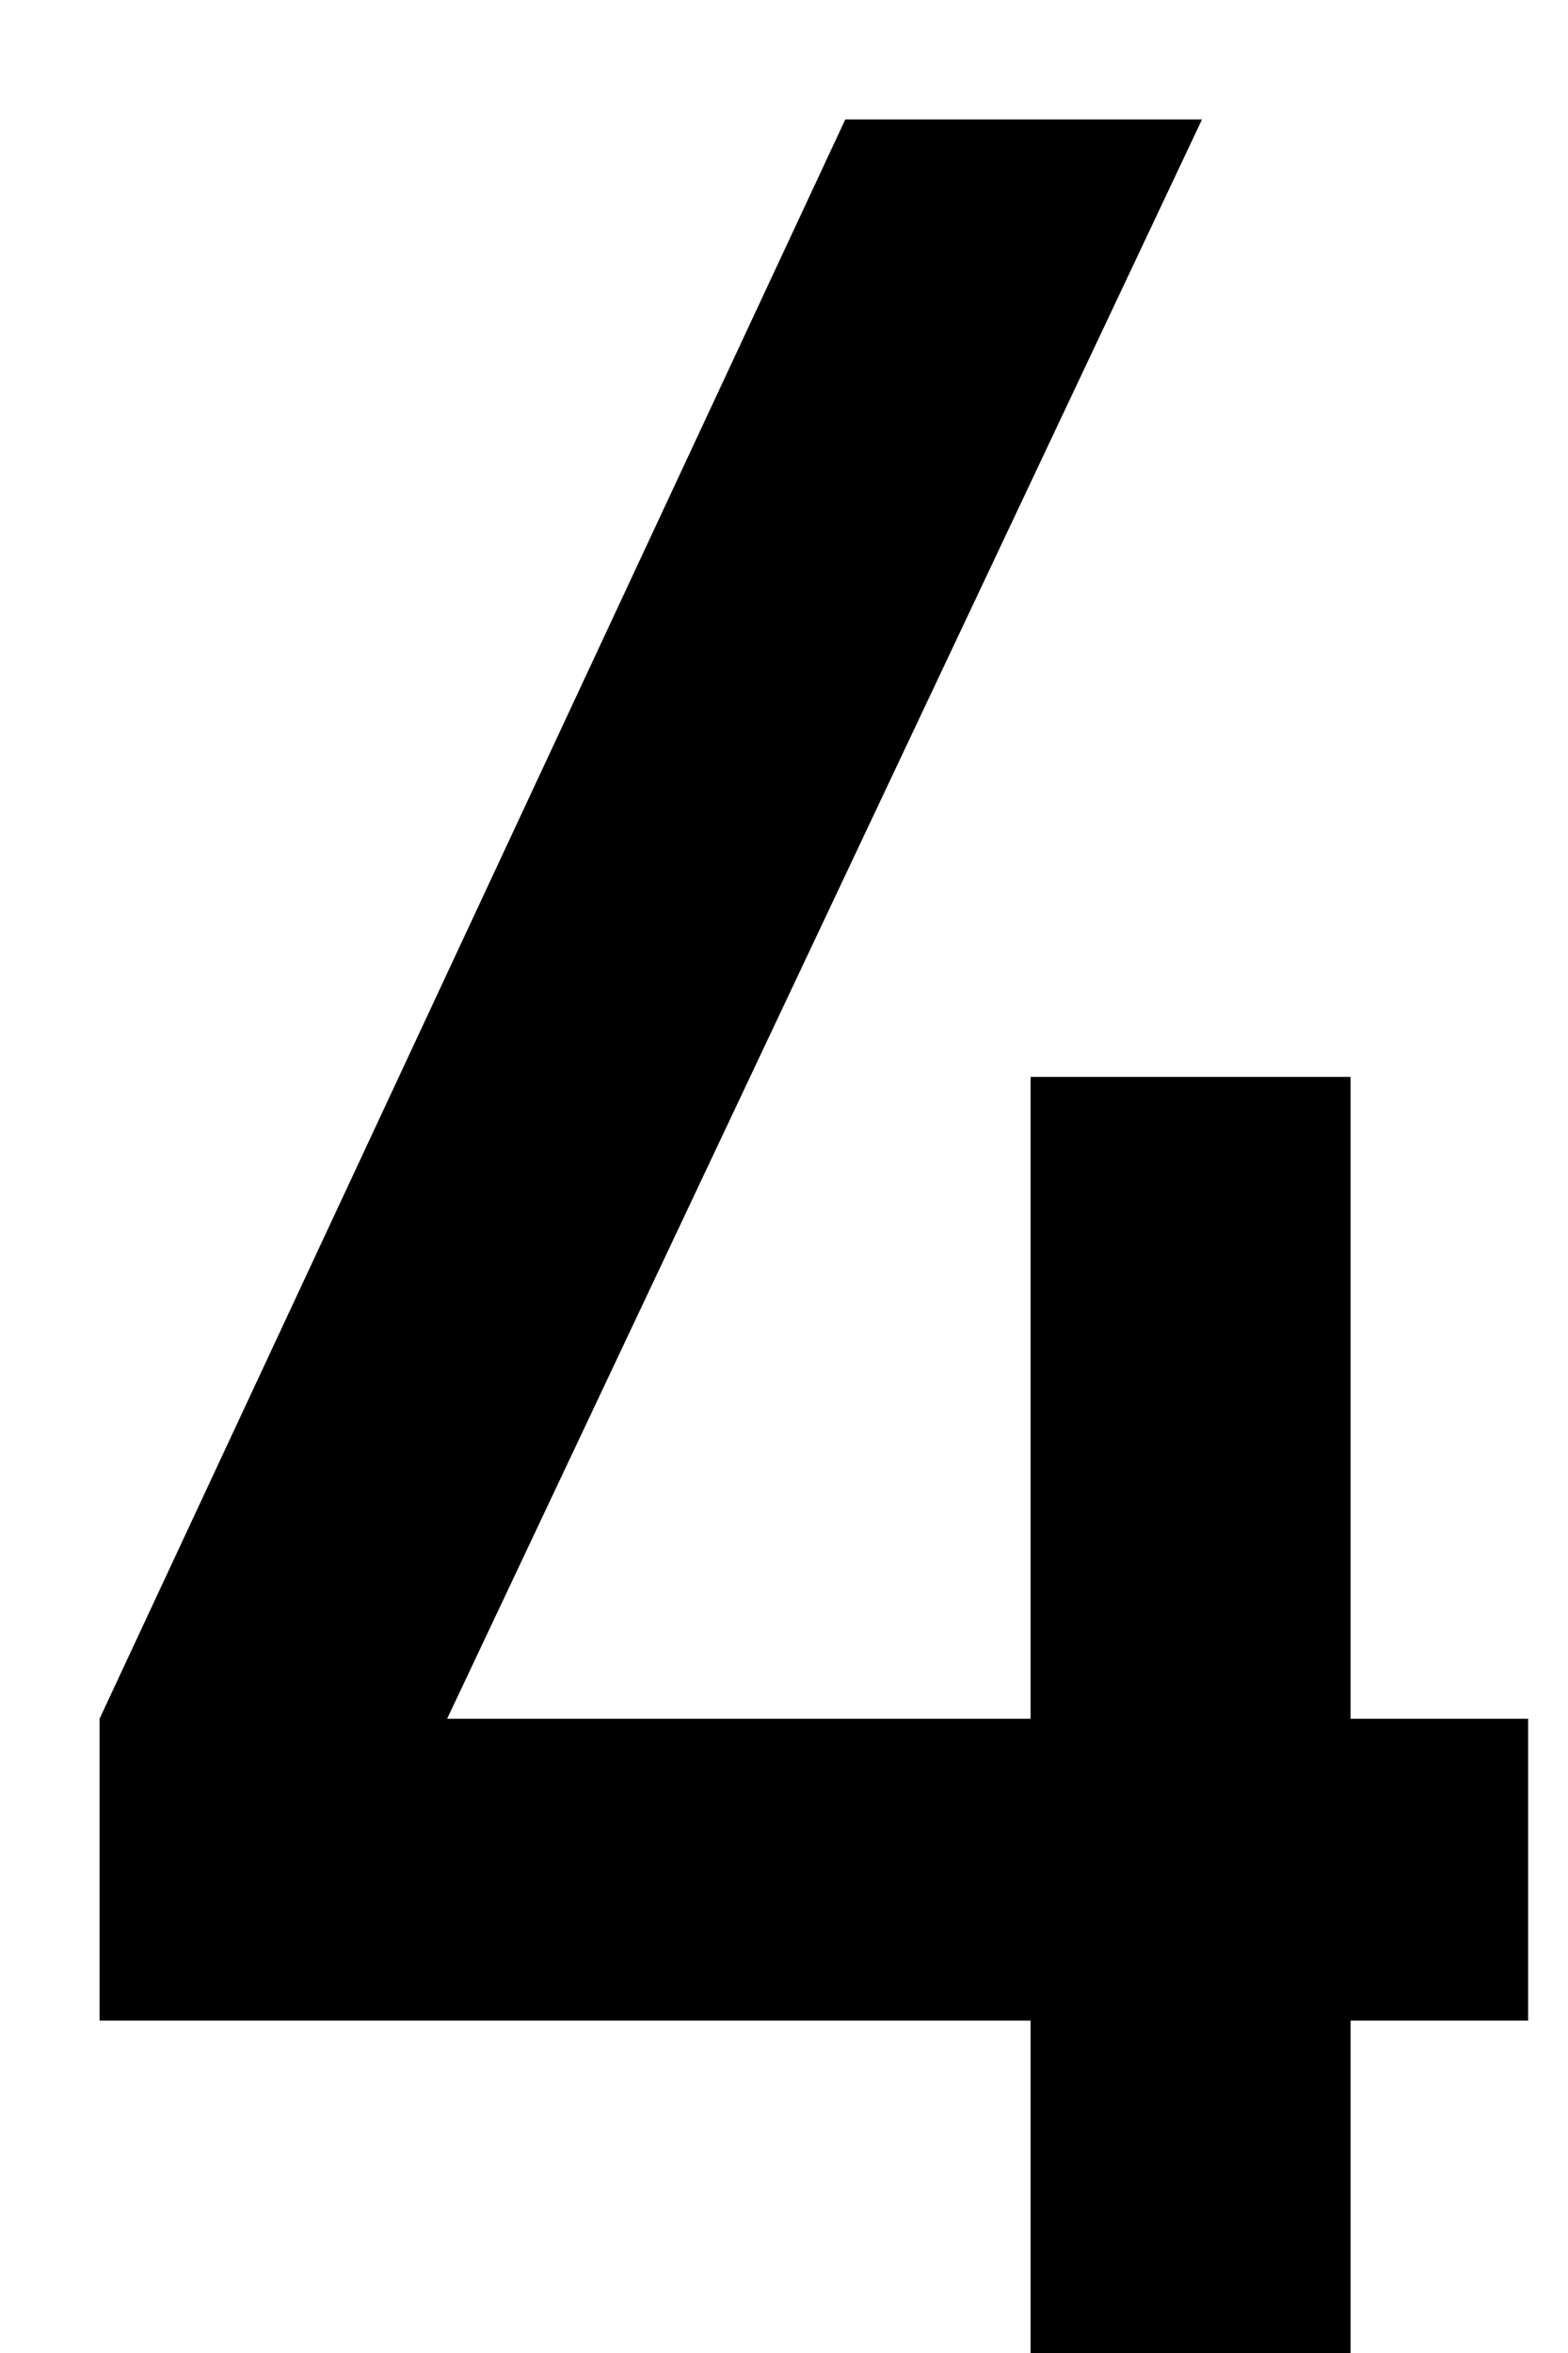 <svg width="12" height="18" viewBox="0 0 12 18" fill="none" xmlns="http://www.w3.org/2000/svg">
<path d="M0.762 15.457H7.887V18H10.336V15.457H11.695V13.148H10.336V8.238H7.887V13.148H3.422L9.199 0.914H6.469L0.762 13.148V15.457Z" fill="black"/>
</svg>
